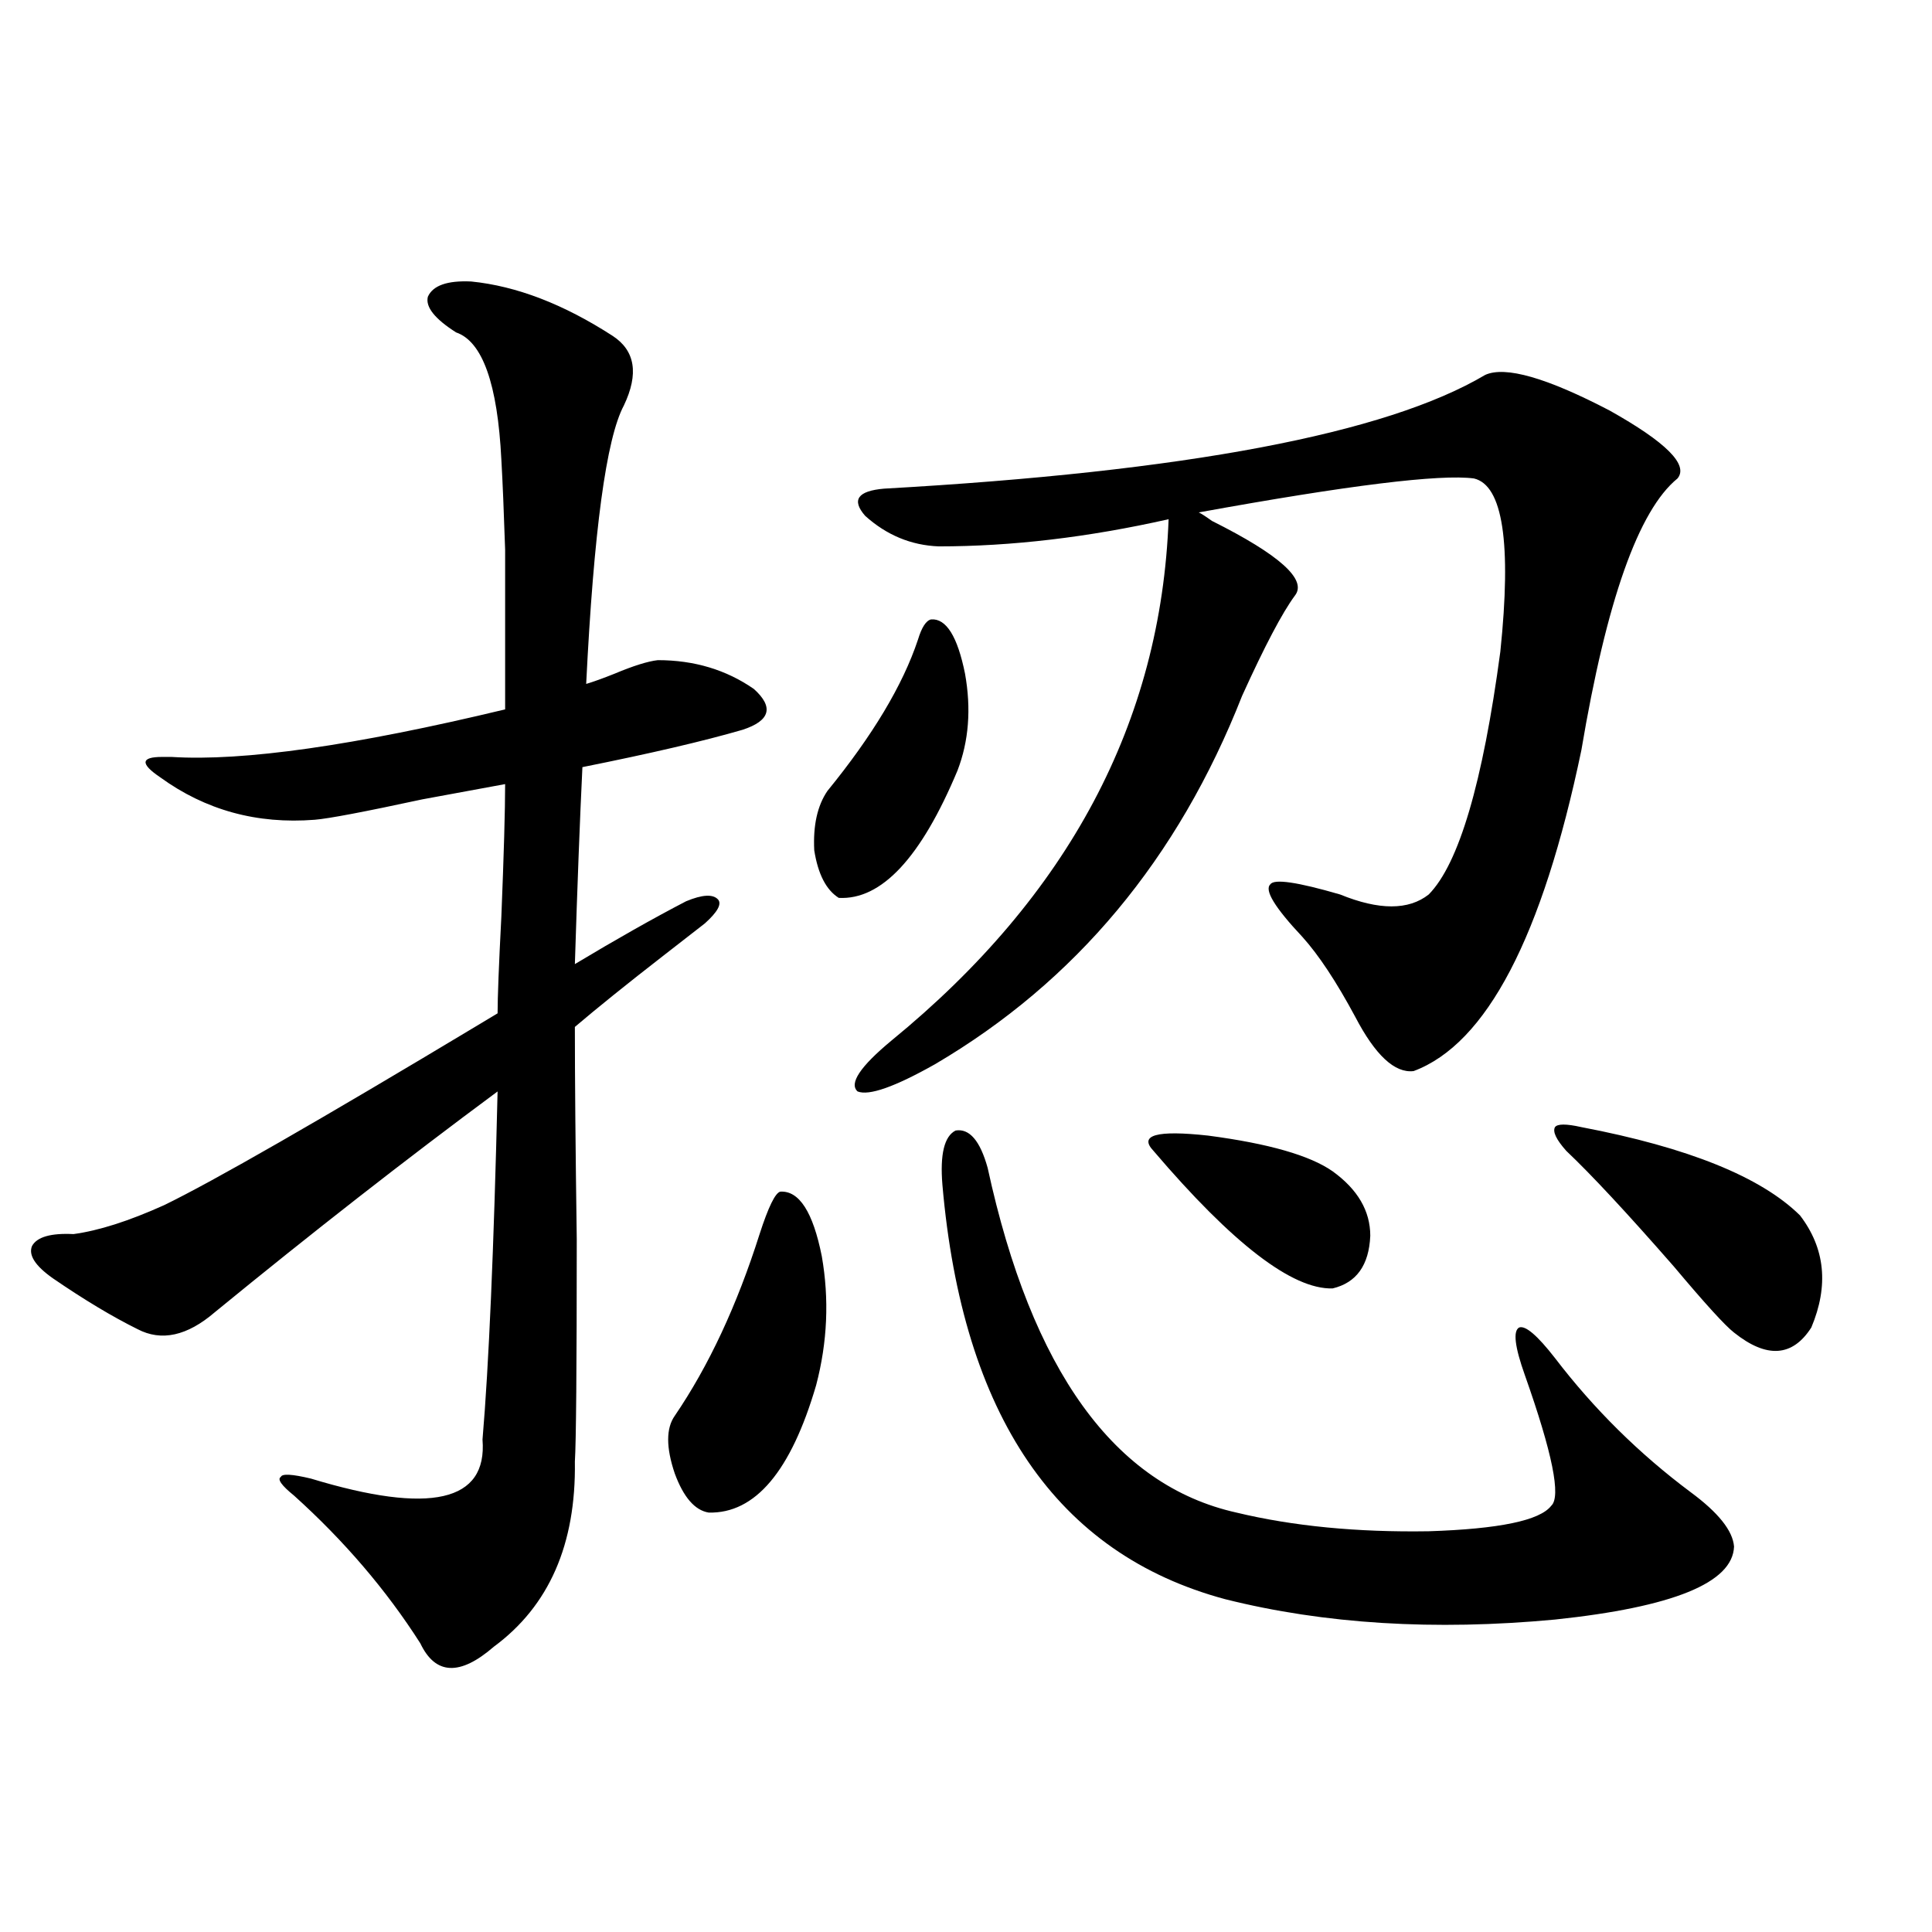 <?xml version="1.0" encoding="utf-8"?>
<!-- Generator: Adobe Illustrator 16.0.0, SVG Export Plug-In . SVG Version: 6.00 Build 0)  -->
<!DOCTYPE svg PUBLIC "-//W3C//DTD SVG 1.1//EN" "http://www.w3.org/Graphics/SVG/1.1/DTD/svg11.dtd">
<svg version="1.1" id="图层_1" xmlns="http://www.w3.org/2000/svg" xmlns:xlink="http://www.w3.org/1999/xlink" x="0px" y="0px"
	 width="1000px" height="1000px" viewBox="0 0 1000 1000" enable-background="new 0 0 1000 1000" xml:space="preserve">
<path d="M243.897,145.699c23.414,2.348,47.804,11.728,73.169,28.125c11.707,7.622,13.658,19.638,5.854,36.035
	c-9.116,17.001-15.609,65.039-19.512,144.141c3.902-1.167,8.78-2.925,14.634-5.273c9.756-4.092,17.225-6.441,22.438-7.031
	c18.856,0,35.441,4.985,49.755,14.941c10.396,9.38,8.445,16.411-5.854,21.094c-20.167,5.864-47.804,12.305-82.925,19.336
	c-1.311,26.958-2.607,60.947-3.902,101.953c21.463-12.881,40.639-23.73,57.56-32.52c8.445-3.516,13.978-3.804,16.585-0.879
	c1.951,2.348-0.335,6.455-6.829,12.305c-4.558,3.516-11.707,9.091-21.463,16.699c-18.872,14.653-34.146,26.958-45.853,36.914
	c0,26.367,0.32,62.993,0.976,109.863c0,66.797-0.335,105.18-0.976,115.137c0.64,42.778-13.338,74.707-41.95,95.801
	c-17.561,15.23-30.243,14.639-38.048-1.758c-17.561-27.534-39.359-53.023-65.364-76.465c-6.509-5.273-8.78-8.487-6.829-9.668
	c0.64-1.758,5.854-1.456,15.609,0.879c61.782,18.759,91.37,12.016,88.778-20.215c3.247-38.081,5.854-98.135,7.805-180.176
	c-47.484,35.156-96.263,73.251-146.338,114.258c-14.314,12.305-27.652,15.244-39.999,8.789
	c-13.018-6.441-27.652-15.23-43.901-26.367c-9.116-6.441-12.683-12.002-10.731-16.699c2.591-4.683,9.756-6.729,21.463-6.152
	c13.003-1.758,28.612-6.729,46.828-14.941c25.365-12.305,79.998-43.643,163.898-94.043c3.902-2.334,6.829-4.092,8.78-5.273
	c0-8.198,0.64-24.898,1.951-50.098c1.296-32.217,1.951-55.069,1.951-68.555c-6.509,1.181-20.823,3.818-42.926,7.91
	c-29.923,6.455-48.459,9.97-55.608,10.547c-29.923,2.348-56.584-4.971-79.998-21.973c-10.411-7.031-10.091-10.547,0.976-10.547
	c1.951,0,3.567,0,4.878,0c37.072,2.348,94.632-5.85,172.679-24.609c0-37.491,0-65.039,0-82.617
	c-0.656-19.913-1.311-35.445-1.951-46.582c-1.951-39.249-9.756-61.221-23.414-65.918c-11.067-7.031-15.945-13.184-14.634-18.457
	C224.05,147.76,231.534,145.123,243.897,145.699z M403.893,616.793c9.756-0.577,16.905,10.547,21.463,33.398
	c3.902,22.275,2.927,44.536-2.927,66.797c-13.018,44.536-31.554,66.509-55.608,65.918c-7.165-1.167-13.018-7.91-17.561-20.215
	c-4.558-13.472-4.558-23.428,0-29.883c17.561-25.777,32.194-57.129,43.901-94.043C397.704,624.703,401.286,617.384,403.893,616.793z
	 M481.94,320.602c7.805-0.577,13.658,8.789,17.561,28.125c3.247,18.169,1.951,34.868-3.902,50.098
	c-18.872,45.126-39.359,67.099-61.462,65.918c-6.509-4.092-10.731-12.305-12.683-24.609c-0.656-12.881,1.616-23.14,6.829-30.762
	c23.414-28.702,39.023-54.781,46.828-78.223C477.062,324.708,479.333,321.192,481.94,320.602z M768.762,194.039
	c10.396-4.683,31.859,1.469,64.389,18.457c29.268,16.411,40.975,28.125,35.121,35.156c-20.167,16.411-36.752,63.281-49.755,140.625
	c-20.167,96.68-49.115,152.051-86.827,166.113c-9.756,1.181-19.847-8.198-30.243-28.125c-9.756-18.155-18.871-31.929-27.316-41.309
	c-14.314-15.23-19.847-24.307-16.585-27.246c1.951-2.925,13.978-1.167,36.097,5.273c20.152,8.212,35.441,8.212,45.853,0
	c15.609-15.82,27.957-57.706,37.072-125.684c5.854-56.25,1.296-86.133-13.658-89.648c-17.561-2.334-65.044,3.516-142.436,17.578
	c1.296,0.591,3.567,2.06,6.829,4.395c35.121,17.578,49.42,30.473,42.926,38.672c-6.509,8.789-15.609,26.079-27.316,51.855
	c-33.17,84.375-86.187,147.958-159.021,190.723c-20.823,11.728-34.146,16.411-39.999,14.063
	c-4.558-4.092,1.296-12.881,17.561-26.367c91.705-74.995,139.509-164.932,143.411-269.824c-41.63,9.38-81.309,14.063-119.021,14.063
	c-14.314-0.577-26.996-5.85-38.048-15.82c-7.165-8.198-3.902-12.881,9.756-14.063C613.644,244.137,717.376,224.513,768.762,194.039z
	 M487.793,613.278c-1.311-15.82,0.976-25.186,6.829-28.125c7.149-1.167,12.683,5.273,16.585,19.336
	c22.759,104.892,65.684,164.355,128.777,178.418c29.268,7.031,62.438,10.259,99.51,9.668c36.417-1.167,57.56-5.562,63.413-13.184
	c5.198-4.683,0.64-27.246-13.658-67.676c-5.213-14.639-6.189-22.852-2.927-24.609c3.247-1.167,9.421,4.106,18.536,15.82
	c20.152,26.367,43.566,49.521,70.242,69.434c14.299,10.547,21.783,19.927,22.438,28.125c-0.656,18.759-31.554,31.352-92.681,37.793
	c-62.438,5.85-119.357,2.334-170.728-10.547C546.969,804.302,498.189,732.809,487.793,613.278z M689.74,606.246
	c13.003,9.38,19.512,20.517,19.512,33.398c-0.656,15.244-7.164,24.321-19.512,27.246c-20.823,0.591-51.706-23.14-92.681-71.191
	c-7.805-8.198,1.616-10.835,28.292-7.91C656.57,591.896,678.033,598.048,689.74,606.246z M818.517,583.395
	c55.273,10.547,93,25.791,113.168,45.703c13.002,17.001,14.954,36.337,5.854,58.008c-9.756,15.244-23.094,16.123-39.999,2.637
	c-4.558-3.516-14.969-14.941-31.219-34.277c-24.07-27.534-42.606-47.461-55.608-59.766c-5.213-5.85-7.164-9.956-5.854-12.305
	C806.155,581.637,810.712,581.637,818.517,583.395z"/>
</svg>
